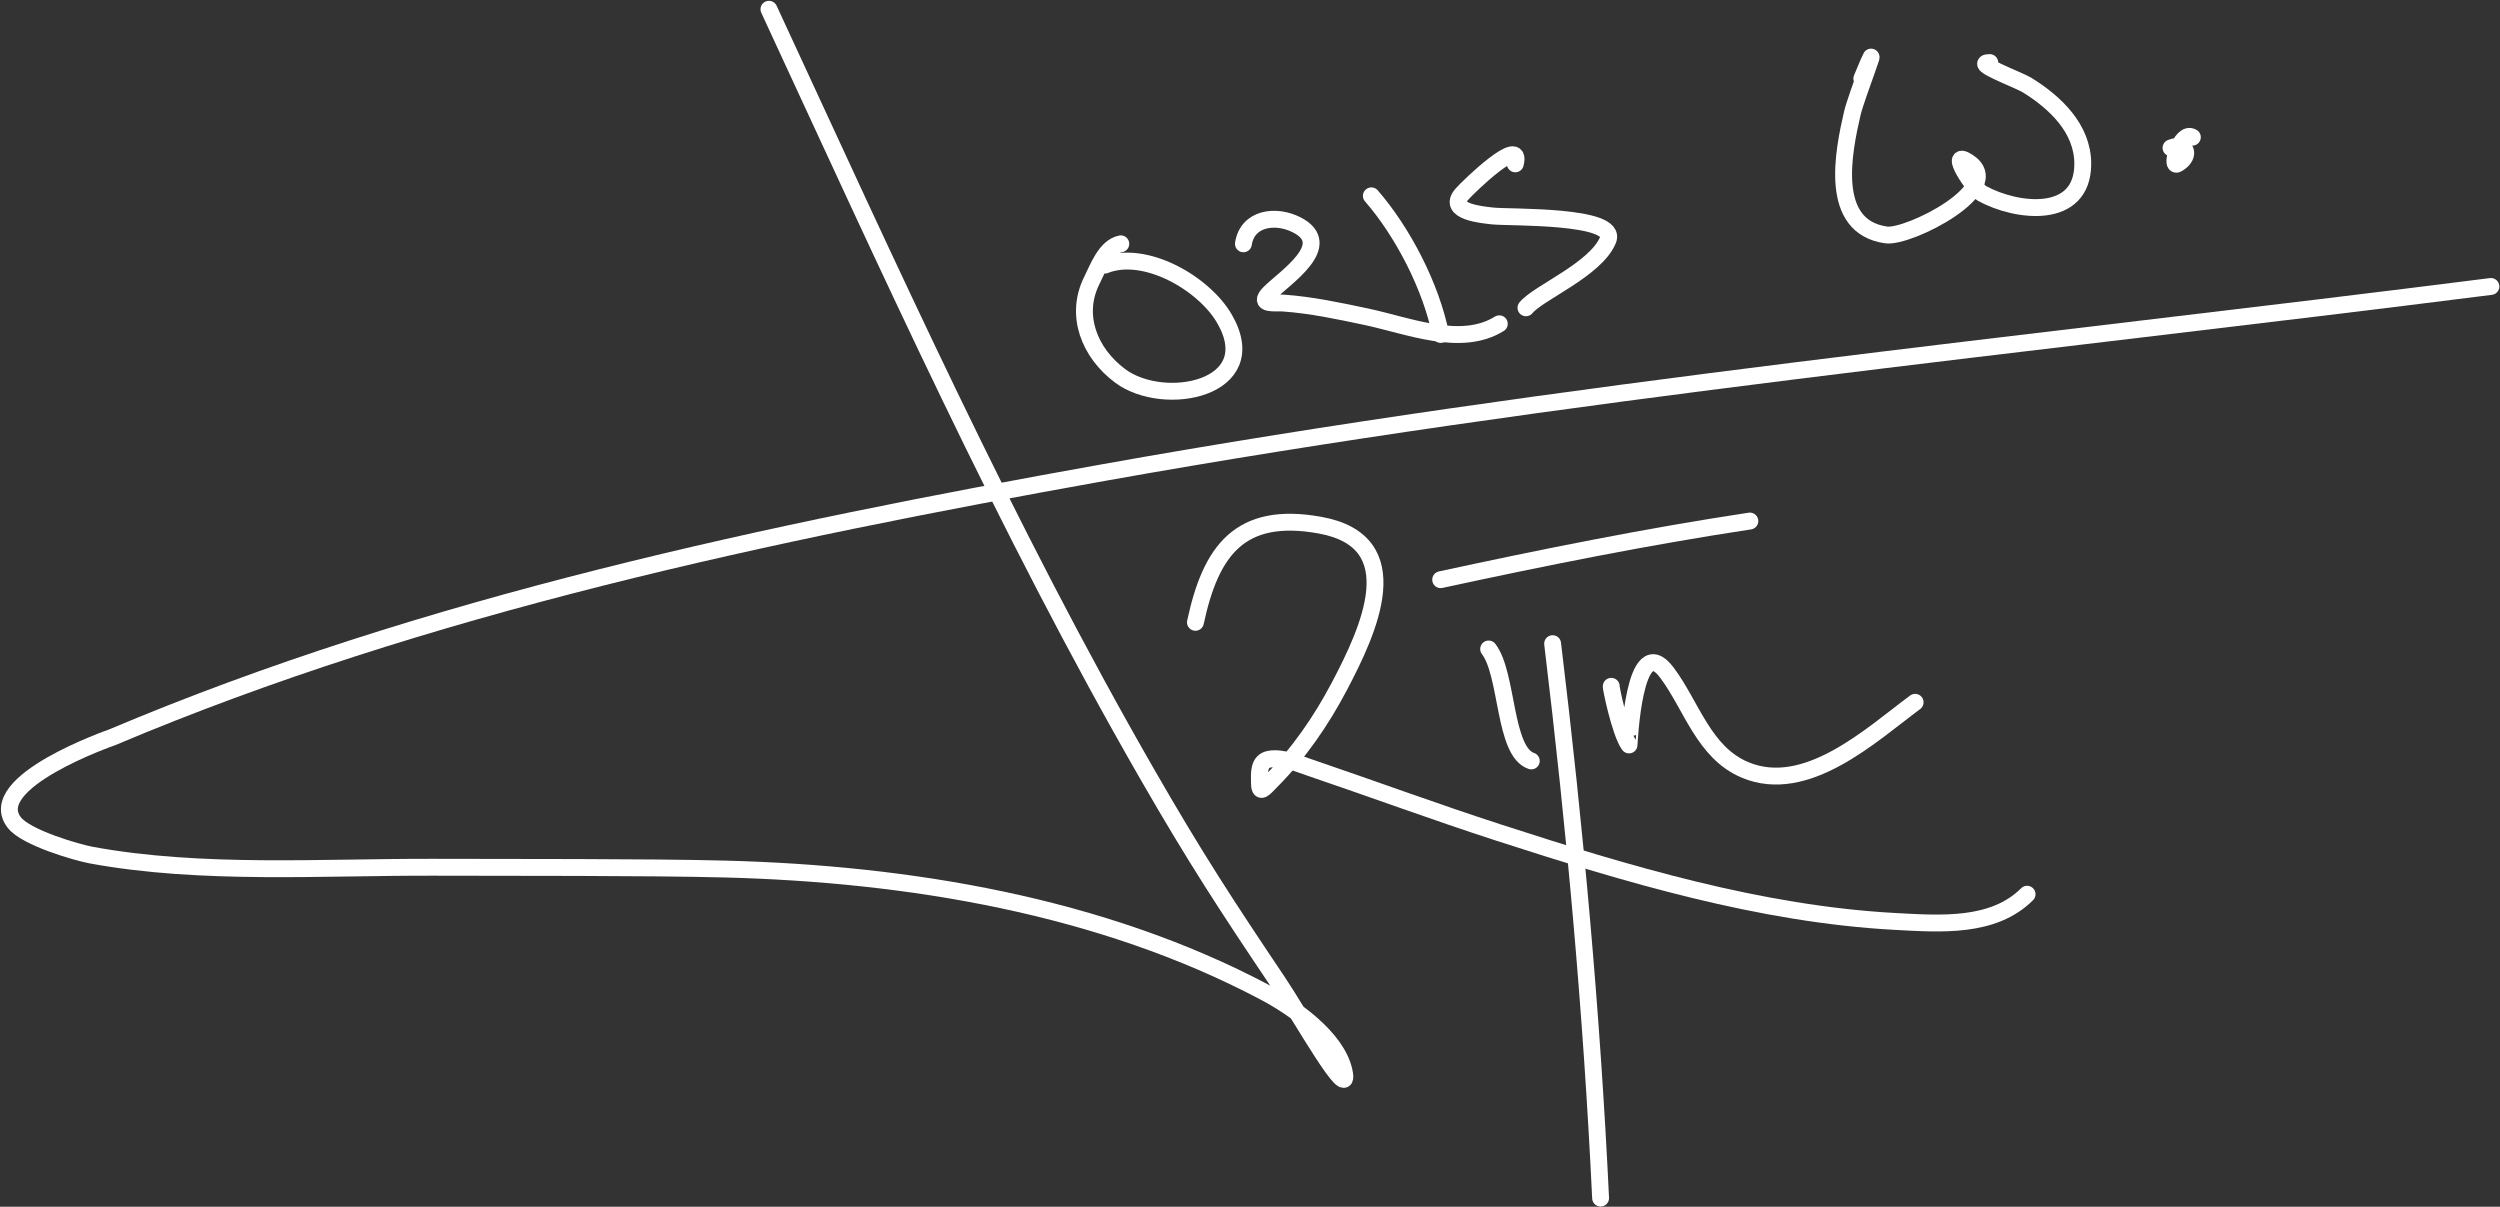 <svg width="2223" height="1073" viewBox="0 0 2223 1073" fill="none" xmlns="http://www.w3.org/2000/svg">
<rect x="0" y="0" width="2223" height="1073" fill="#333333" stroke="none"/>
<path d="M683.746 8.227C790.109 237.718 894.077 469.257 1020.32 688.74C1062.86 762.71 1090.67 805.223 1136.46 873.353C1154.8 900.647 1202.13 984.765 1195.18 952.623C1188.61 922.195 1149.19 895.324 1124.6 882.307C978.943 805.192 807.763 776.984 644.769 772.75C575.672 770.956 451.421 771.41 386.68 771.17C287.789 770.804 179.569 778.463 81.186 760.373C68.775 758.09 23.297 745.065 12.714 731.403C-15.175 695.402 99.508 655.716 99.885 655.557C378.002 537.858 685.949 473.068 981.865 420.116C1389.76 347.126 1803.98 306.876 2214.9 254.728" stroke="white" stroke-width="15" stroke-linecap="round"/>
<path d="M996.613 216.806C982.962 219.536 976.296 238.478 970.804 249.462C955.494 280.083 968.442 313.665 996.087 334.263C1035.12 363.347 1124.9 345.745 1088.79 283.435C1070.34 251.605 1017.87 221.578 982.392 235.767" stroke="white" stroke-width="15" stroke-linecap="round"/>
<path d="M1655.53 69.852C1677.03 18.052 1650.46 86.13 1647.1 100.665C1639.13 135.218 1625.53 201.595 1677.13 208.905C1697.23 211.753 1785.62 166.875 1749.81 143.856C1731.59 132.143 1755.09 168.012 1762.45 172.035C1793.68 189.084 1852 195.734 1852 145.699C1852 114.138 1827.31 91.015 1802.48 75.646C1795.02 71.026 1752.96 55.631 1769.3 55.631" stroke="white" stroke-width="15" stroke-linecap="round"/>
<path d="M1949.44 121.997C1939.11 115.803 1929.22 149.887 1936.27 145.699C1949.35 137.934 1943.42 126.3 1930.48 131.478" stroke="white" stroke-width="15" stroke-linecap="round"/>
<path d="M1062.98 553.375C1076.54 490.097 1102.07 453.943 1173.85 466.994C1254.17 481.597 1217.09 560.636 1190.97 610.26C1174.87 640.85 1154.62 670.316 1130.14 694.797C1123.91 701.024 1119.86 707.05 1119.86 695.324C1119.86 687.689 1118.83 676.809 1128.82 675.046C1140.2 673.037 1154.42 679.038 1164.37 682.42C1220.55 701.51 1276.2 722.061 1332.66 740.358C1446.2 777.153 1565.61 812.963 1685.55 819.365C1725.36 821.49 1772.44 825.178 1802.48 795.136" stroke="white" stroke-width="15" stroke-linecap="round"/>
<path d="M1323.7 577.077C1340.92 599.46 1337.08 668.446 1361.63 676.626" stroke="white" stroke-width="15" stroke-linecap="round"/>
<path d="M1380.59 572.337C1400.44 736.401 1415.39 900.246 1423.25 1065.34" stroke="white" stroke-width="15" stroke-linecap="round"/>
<path d="M1432.73 610.26C1431.93 609.115 1440.4 651.307 1448.53 662.404C1448.68 662.605 1452.74 558.697 1482.24 598.145C1504.21 627.517 1514.91 669.044 1551.51 684.526C1606.16 707.647 1664.11 653.242 1702.94 624.481" stroke="white" stroke-width="15" stroke-linecap="round"/>
<path d="M1281.04 515.451C1372.36 495.697 1463.63 477.3 1555.98 463.307" stroke="white" stroke-width="15" stroke-linecap="round"/>
<path d="M1105.64 216.805C1109.19 193.755 1134.33 190.384 1153.05 199.95C1187.92 217.772 1141.95 247.188 1128.82 260.522C1117.91 271.596 1133.81 268.948 1141.2 269.476C1166.1 271.255 1190.28 276.431 1214.67 281.591C1252.34 289.558 1299.22 309.139 1333.18 287.911" stroke="white" stroke-width="15" stroke-linecap="round"/>
<path d="M1219.41 174.142C1247.47 206.403 1272.56 255.004 1281.04 297.392" stroke="white" stroke-width="15" stroke-linecap="round"/>
<path d="M1347.4 145.699C1354.32 119.195 1306.42 165.301 1300 172.562C1286.11 188.265 1318.01 191.008 1327.39 192.05C1341.85 193.656 1439.11 190.865 1429.83 213.382C1418.98 239.749 1367.55 260.357 1356.88 273.69" stroke="white" stroke-width="15" stroke-linecap="round"/>
</svg>
